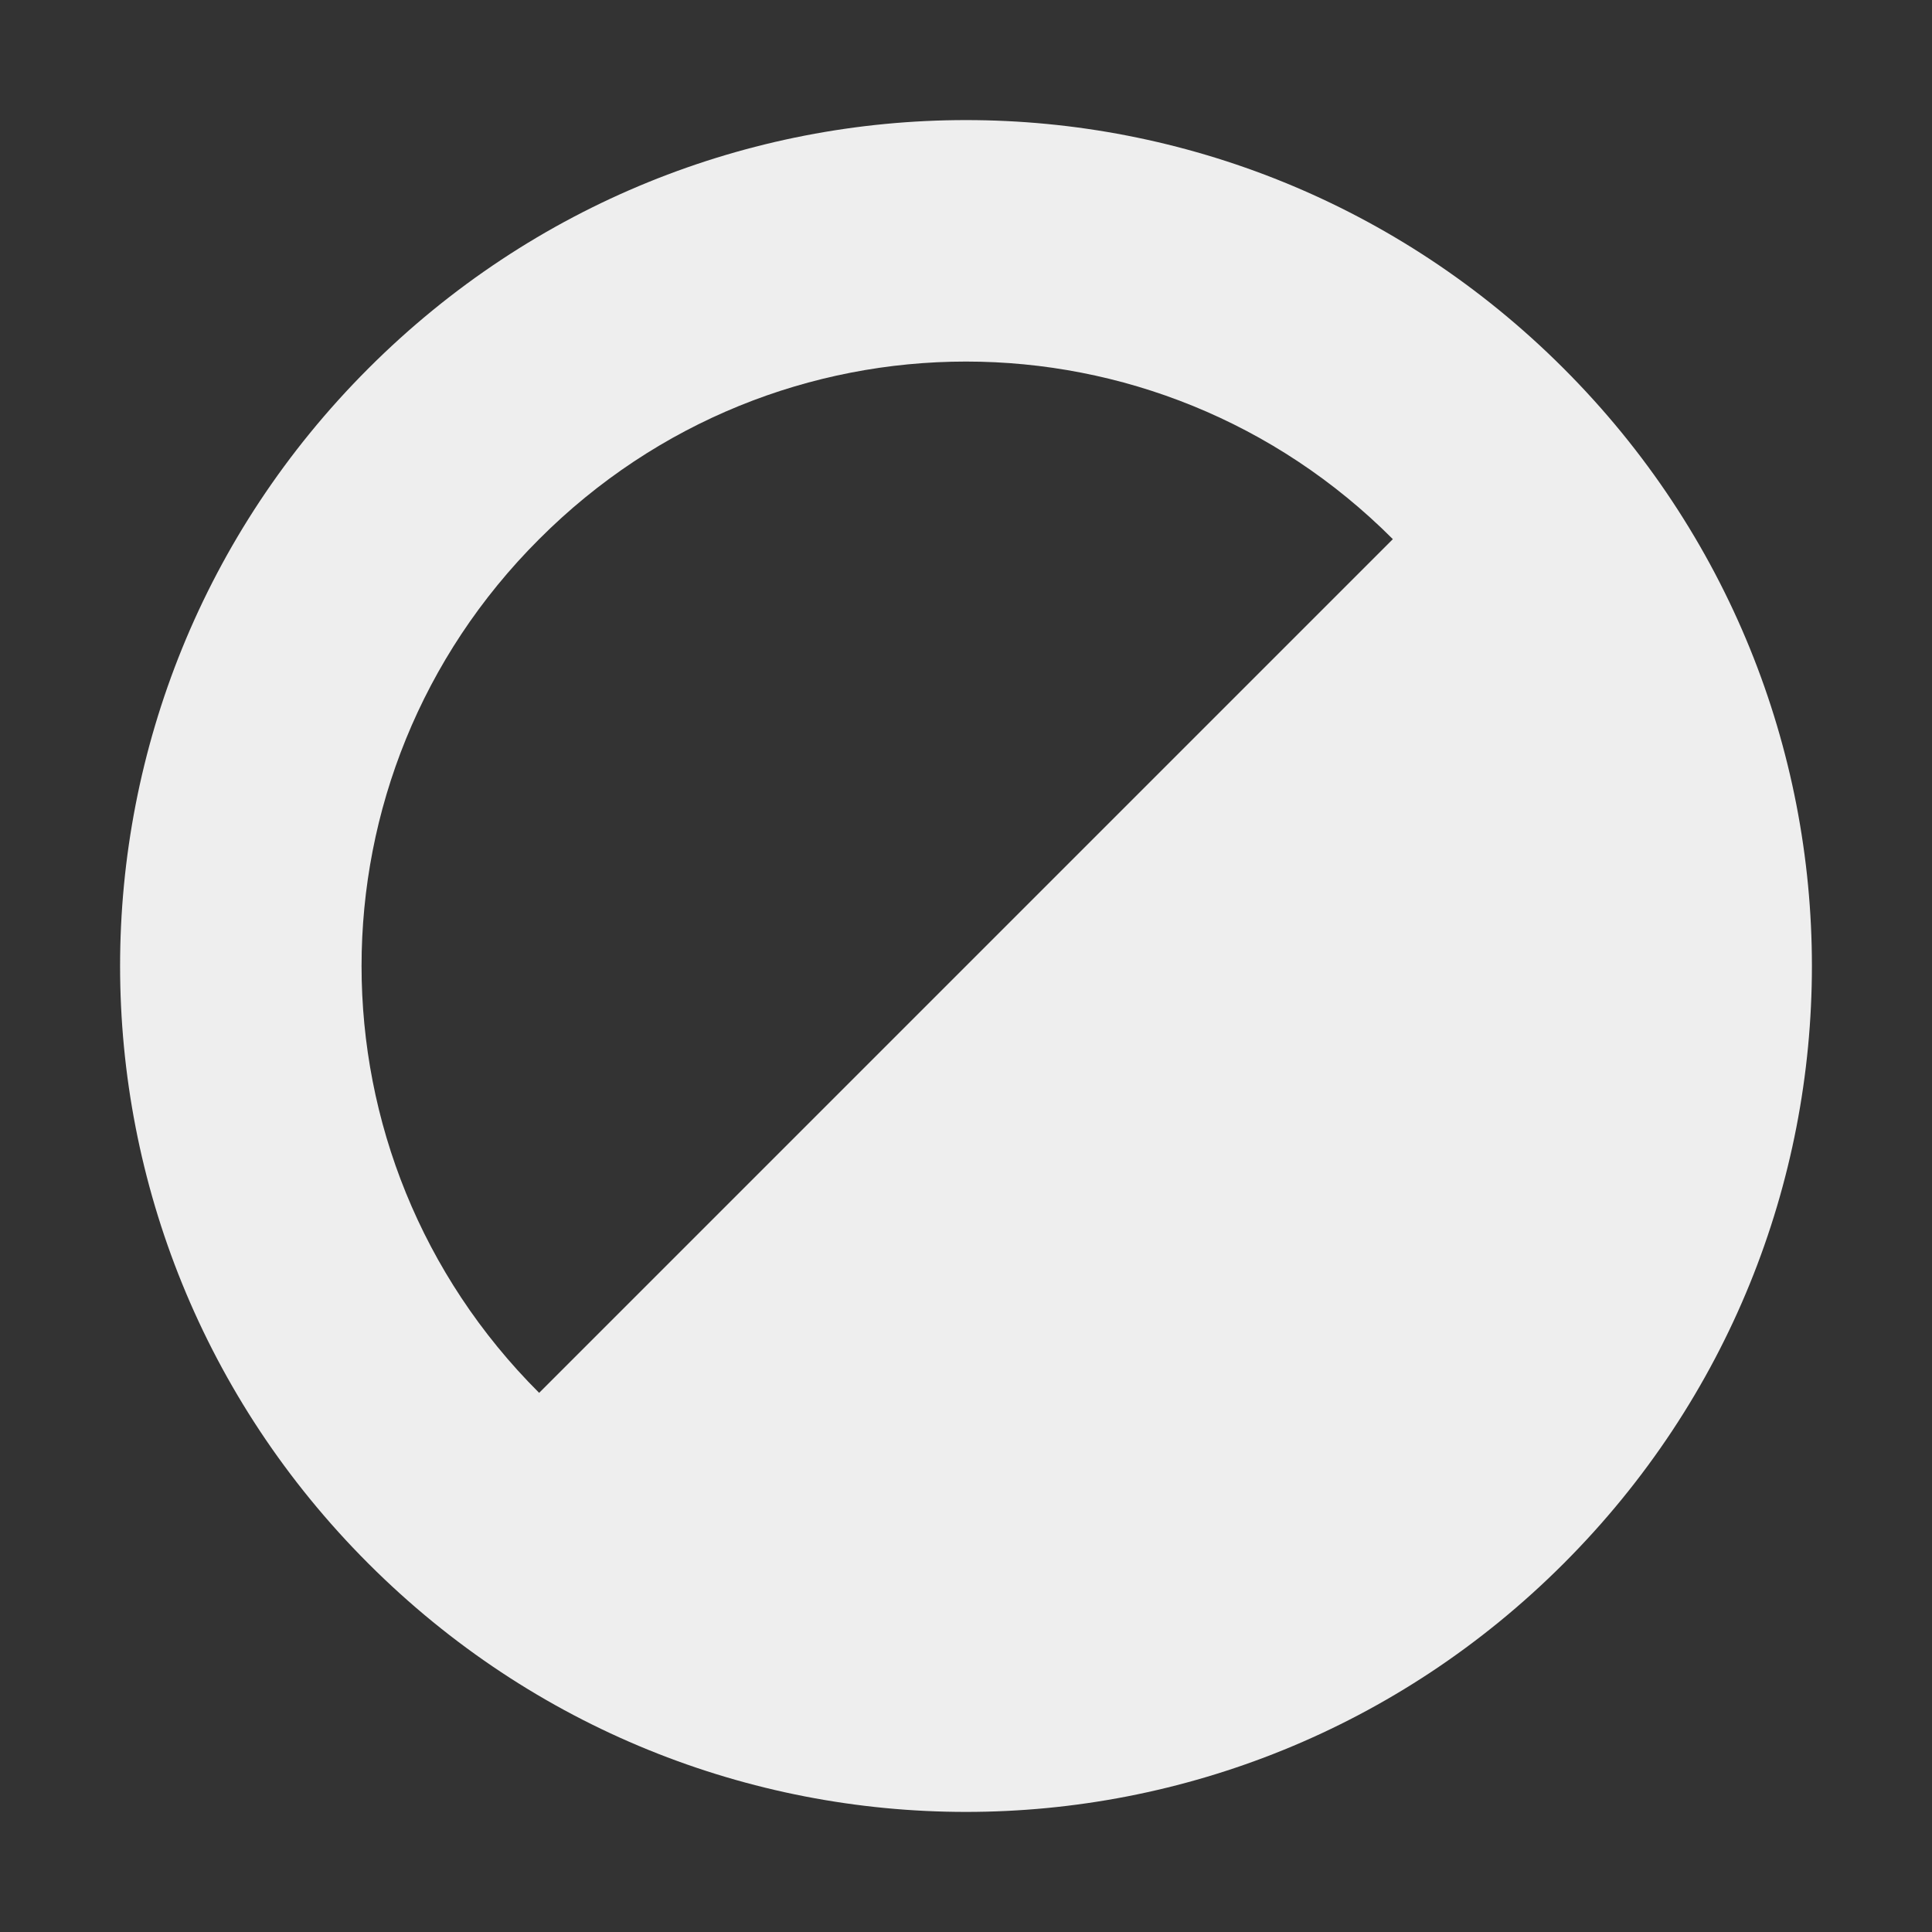 <?xml version="1.0" encoding="UTF-8"?>
<svg xmlns="http://www.w3.org/2000/svg" xmlns:xlink="http://www.w3.org/1999/xlink" width="16px" height="16px" viewBox="0 0 16 16" version="1.1">
<rect x="0" y="0" width="16" height="16" fill="#333333" stroke="none"/>
<g id="surface1">
     <defs>
  <style id="current-color-scheme" type="text/css">
     .ColorScheme-Text { color:#eeeeee; } .ColorScheme-Highlight { color:#424242; }
  </style>
 </defs>
<path style="fill:currentColor" class="ColorScheme-Text" d="M 12.949 3.051 C 10.207 0.309 5.793 0.309 3.051 3.051 C 0.309 5.793 0.309 10.207 3.051 12.949 C 5.793 15.691 10.207 15.691 12.949 12.949 C 15.691 10.207 15.691 5.793 12.949 3.051 Z M 11.535 4.465 L 4.465 11.535 C 2.504 9.578 2.504 6.422 4.465 4.465 C 6.422 2.504 9.578 2.504 11.535 4.465 Z M 11.535 4.465 "/>
</g>
</svg>
